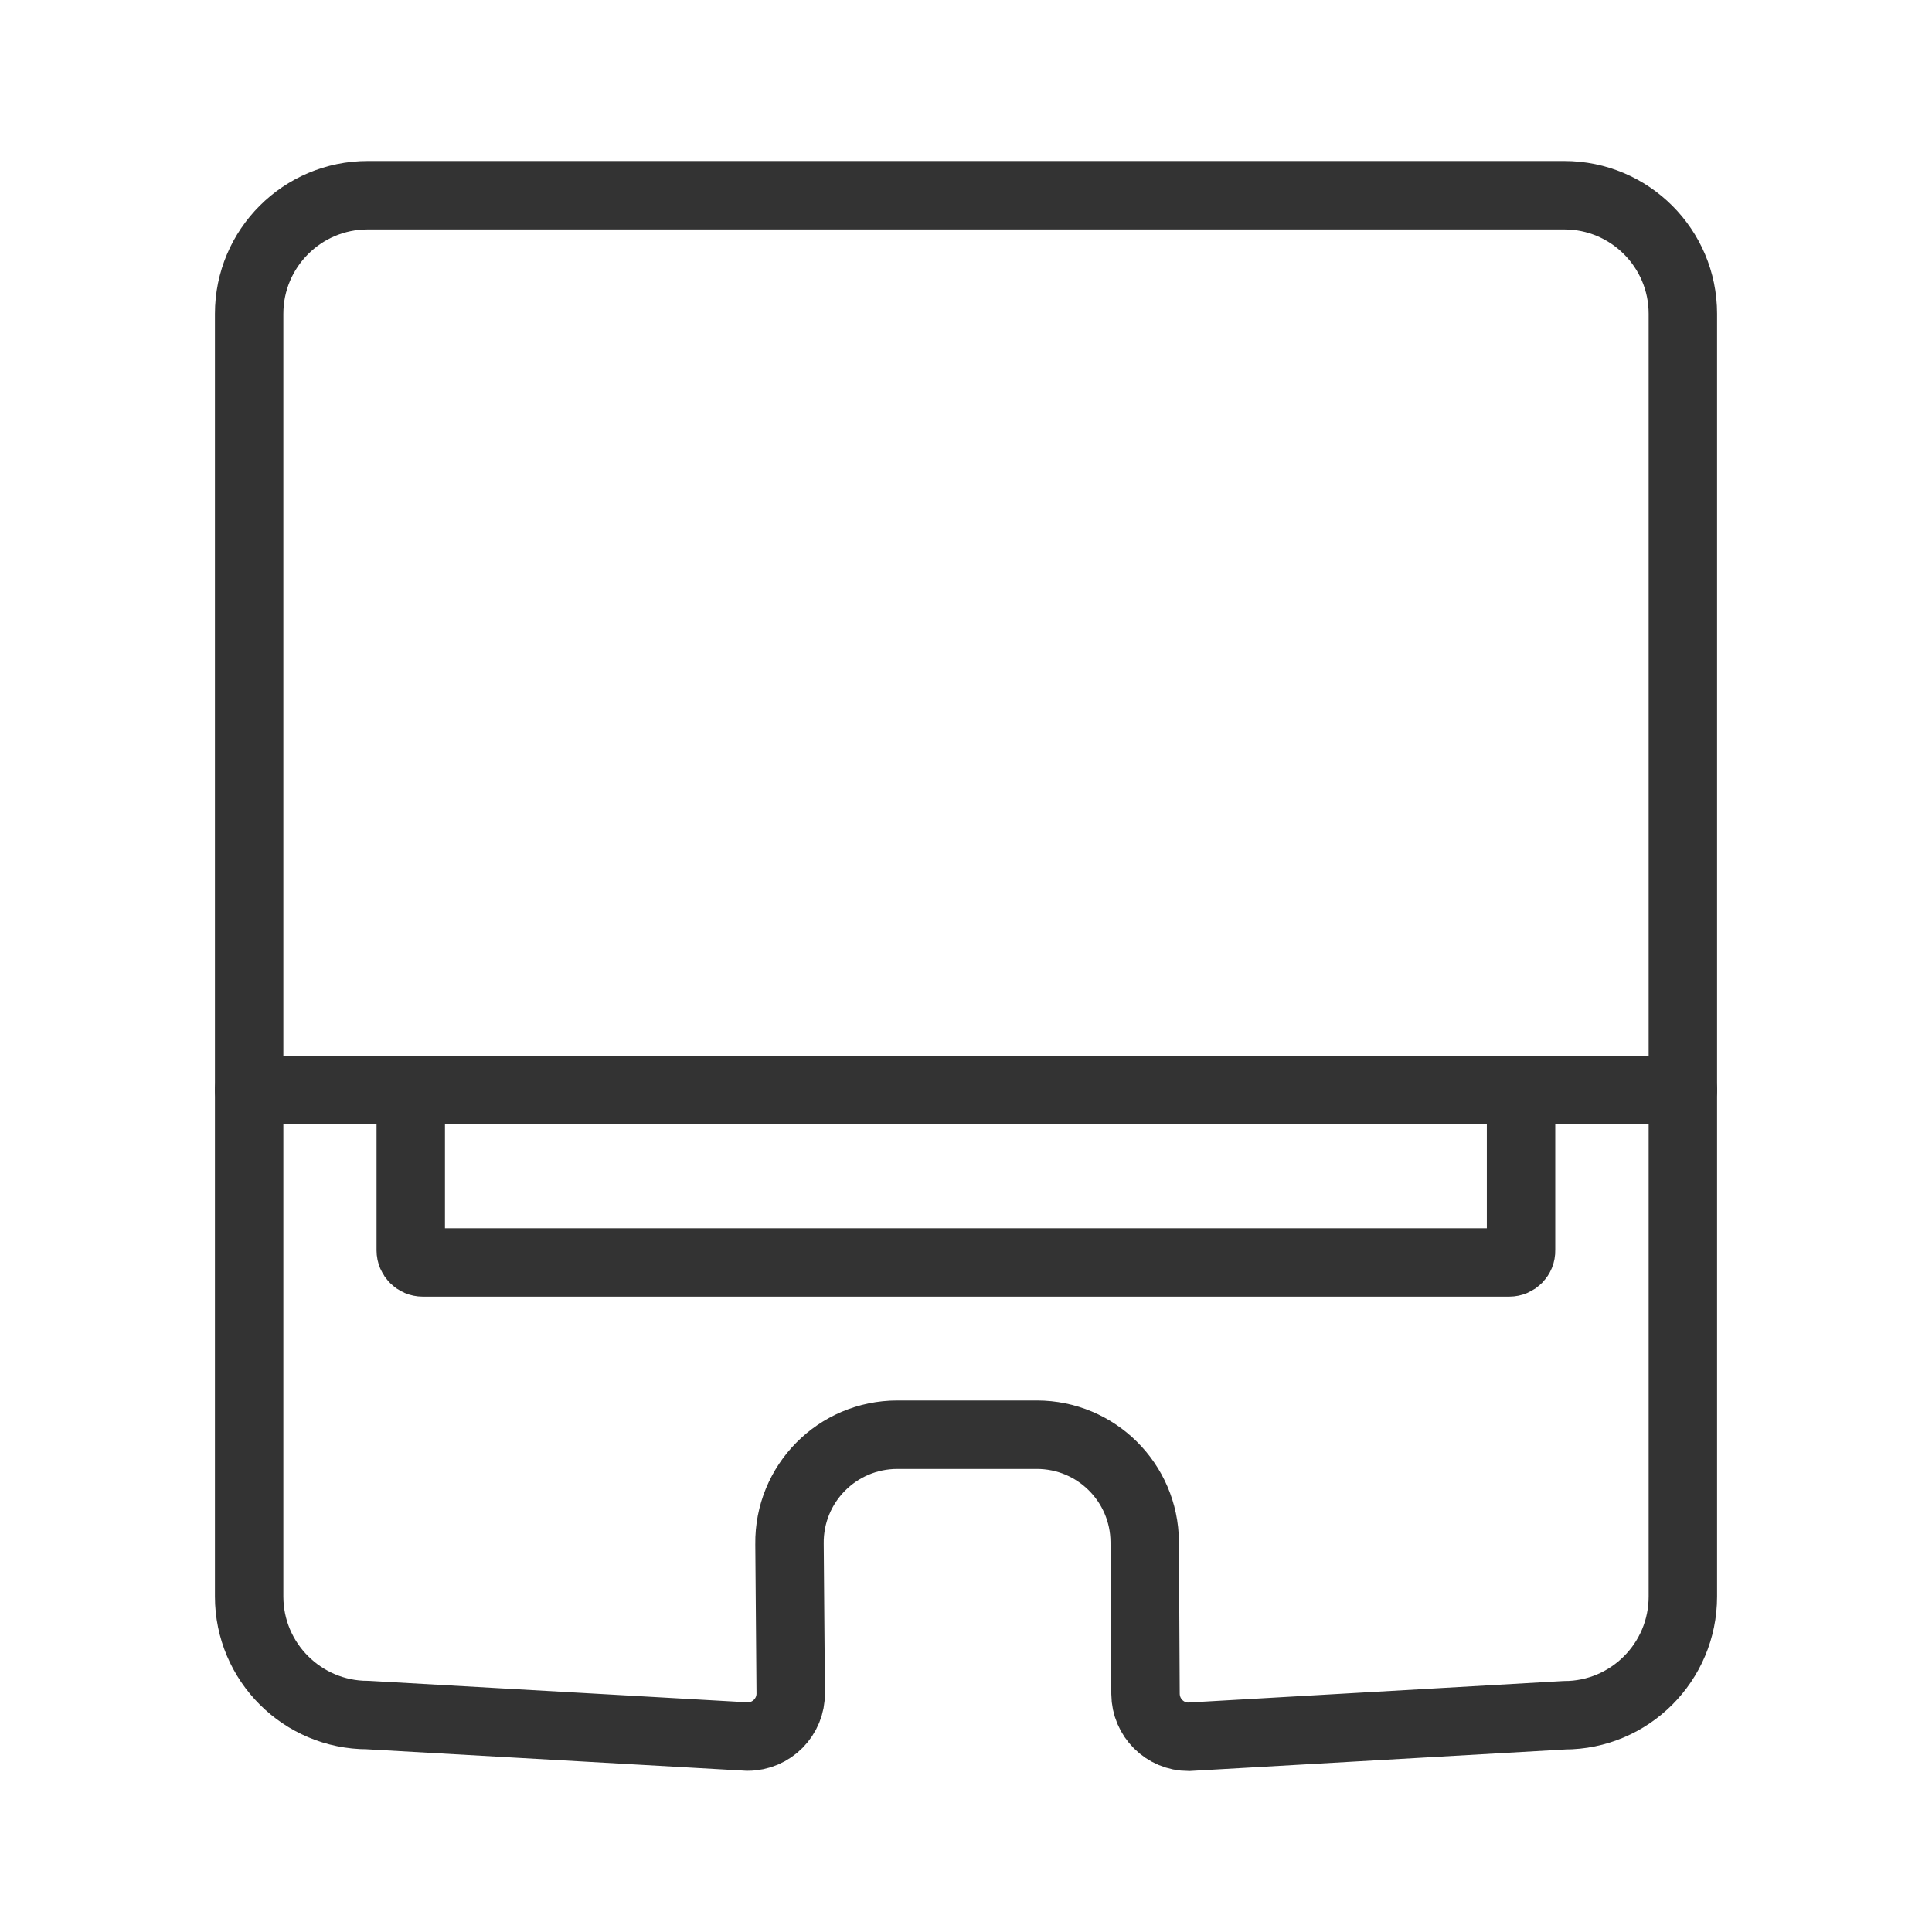<?xml version="1.0" encoding="utf-8"?>
<!-- Generator: Adobe Illustrator 26.0.0, SVG Export Plug-In . SVG Version: 6.00 Build 0)  -->
<svg version="1.1" id="图层_1" xmlns="http://www.w3.org/2000/svg" xmlns:xlink="http://www.w3.org/1999/xlink" x="0px" y="0px"
	 viewBox="0 0 960 960" style="enable-background:new 0 0 960 960;" xml:space="preserve">
<style type="text/css">
	.st0{fill:none;}
	.st1{fill:none;stroke:#333333;stroke-width:34;stroke-linecap:round;stroke-miterlimit:10;}
</style>
<rect class="st0" width="960" height="960"/>
<g>
	<path class="st1" d="M777.3,852.3L590.6,863c-11.8,0-21.3-9.5-21.4-21.3l-0.4-75.6c-0.2-29.4-24.1-53.2-53.6-53.2h-69.3
		c-29.9,0-54,24.4-53.6,54.3l0.6,74c0.2,11.9-9.5,21.7-21.4,21.7l-188.8-10.7c-32.5,0-58.9-26.4-58.9-58.9V155.9
		c0-32.5,26.4-58.9,58.9-58.9h594.6c32.5,0,58.9,26.4,58.9,58.9v637.4C836.2,825.9,809.8,852.3,777.3,852.3z"/>
	<line class="st1" x1="123.8" y1="541.6" x2="836.2" y2="541.6"/>
	<path class="st1" d="M749.9,627.3H210.1c-3.3,0-6-2.7-6-6v-79.7h551.7v79.7C755.9,624.6,753.2,627.3,749.9,627.3z"/>
</g>
</svg>
